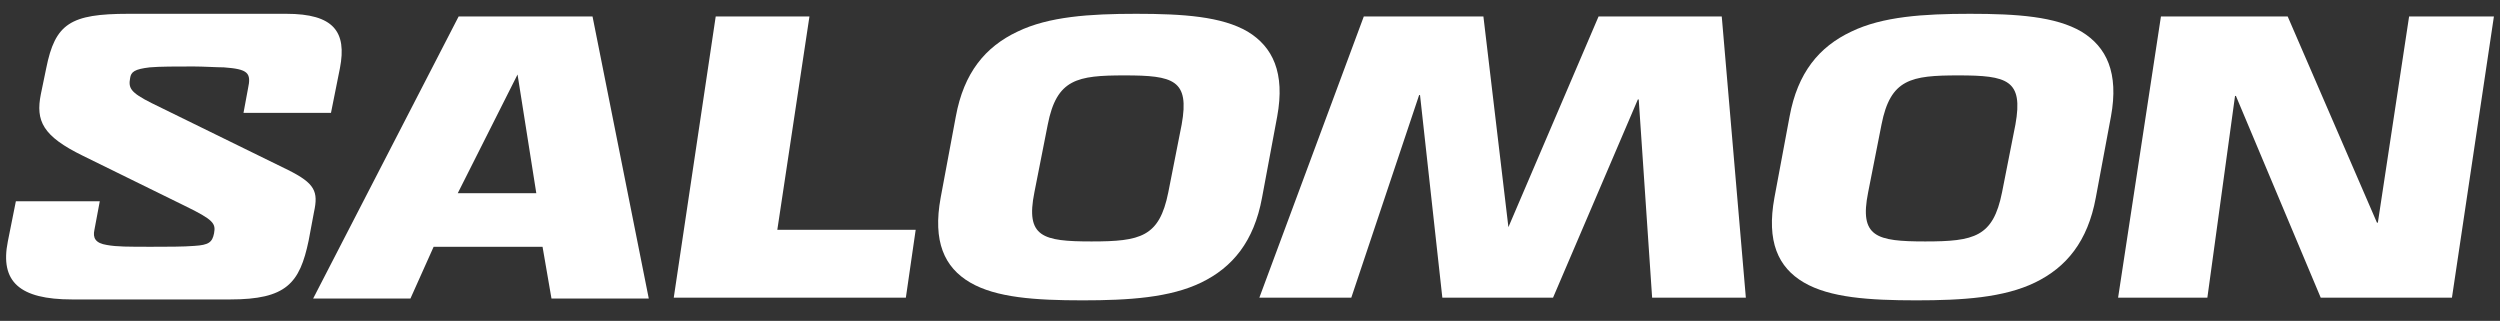 <?xml version="1.0" encoding="UTF-8"?>
<svg id="Layer_1" xmlns="http://www.w3.org/2000/svg" version="1.1" viewBox="0 0 155.038 19.899">
  <rect x="0" y="0" width="155.038" height="19.899" fill="#333333" stroke="none"/>
  <!-- Generator: Adobe Illustrator 29.5.1, SVG Export Plug-In . SVG Version: 2.1.0 Build 141)  -->
  <defs>
    <style>
      .st0 {
        fill: #fff;
      }
    </style>
  </defs>
  <path class="st0" d="M28.442,1.022h8.304l3.488,17.493h-6.034l-.554-3.211h-6.754l-1.439,3.211h-6.034L28.442,1.022ZM32.096,4.62l-3.709,7.363h4.872l-1.163-7.363h0Z"/>
  <polygon class="st0" points="44.385 1.022 50.198 1.022 48.205 14.253 56.786 14.253 56.177 18.46 41.783 18.46 44.385 1.022"/>
  <polygon class="st0" points="99.135 1.022 106.775 1.022 108.269 18.46 102.457 18.46 101.626 6.17 101.571 6.17 96.312 18.46 89.447 18.46 88.063 5.894 88.008 5.894 83.801 18.46 78.099 18.46 84.576 1.022 91.994 1.022 93.544 14.087 93.544 14.087 99.135 1.022"/>
  <polygon class="st0" points="149.401 1.022 154.66 1.022 152.058 18.46 143.92 18.46 138.661 5.949 138.606 5.949 136.89 18.46 131.354 18.46 134.011 1.022 141.872 1.022 147.408 13.81 147.463 13.81 149.401 1.022"/>
  <path class="st0" d="M60.162,17.519c-1.605-.941-2.325-2.547-1.827-5.259l.941-5.038c.498-2.713,1.827-4.318,3.82-5.259,1.938-.941,4.484-1.107,7.363-1.107,2.934,0,5.314.166,6.92,1.107,1.55.941,2.325,2.547,1.827,5.259l-.941,5.038c-.498,2.713-1.827,4.318-3.764,5.259s-4.484,1.107-7.363,1.107c-2.934,0-5.37-.166-6.975-1.107M72.452,11.928l.83-4.207c.498-2.768-.498-3.045-3.543-3.045-2.934,0-4.207.221-4.761,3.045l-.83,4.207c-.554,2.768.498,3.045,3.543,3.045s4.207-.277,4.761-3.045"/>
  <path class="st0" d="M111.868,17.519c-1.605-.941-2.325-2.547-1.827-5.259l.941-5.038c.498-2.713,1.827-4.318,3.82-5.259,1.938-.941,4.484-1.107,7.363-1.107,2.934,0,5.314.166,6.92,1.107,1.55.941,2.325,2.547,1.827,5.259l-.941,5.038c-.498,2.713-1.827,4.318-3.764,5.259s-4.484,1.107-7.363,1.107c-2.934,0-5.37-.166-6.975-1.107M124.157,11.928l.83-4.207c.498-2.768-.498-3.045-3.543-3.045-2.934,0-4.207.221-4.761,3.045l-.83,4.207c-.554,2.768.498,3.045,3.543,3.045s4.207-.277,4.761-3.045"/>
  <path class="st0" d="M17.758.856c2.934,0,3.764,1.107,3.322,3.377l-.554,2.768h-5.425l.277-1.495c.221-.996,0-1.218-1.495-1.329-.443,0-1.273-.055-1.882-.055-1.052,0-2.104,0-2.713.055-.941.111-1.163.277-1.218.664-.111.609,0,.886,1.329,1.55l8.47,4.152c1.661.83,1.882,1.329,1.605,2.602l-.332,1.771c-.554,2.657-1.384,3.654-4.872,3.654H4.471C1.205,18.571-.013,17.464.486,14.972l.498-2.491h5.204l-.332,1.771c-.111.498.055.83.775.941.609.111,1.329.111,2.768.111.941,0,1.993,0,2.657-.055.886-.055,1.107-.221,1.218-.775.111-.609,0-.83-1.827-1.716l-6.311-3.1c-2.491-1.218-2.934-2.159-2.602-3.82l.332-1.605C3.42,1.465,4.361.856,7.959.856h9.799Z"/>
</svg>